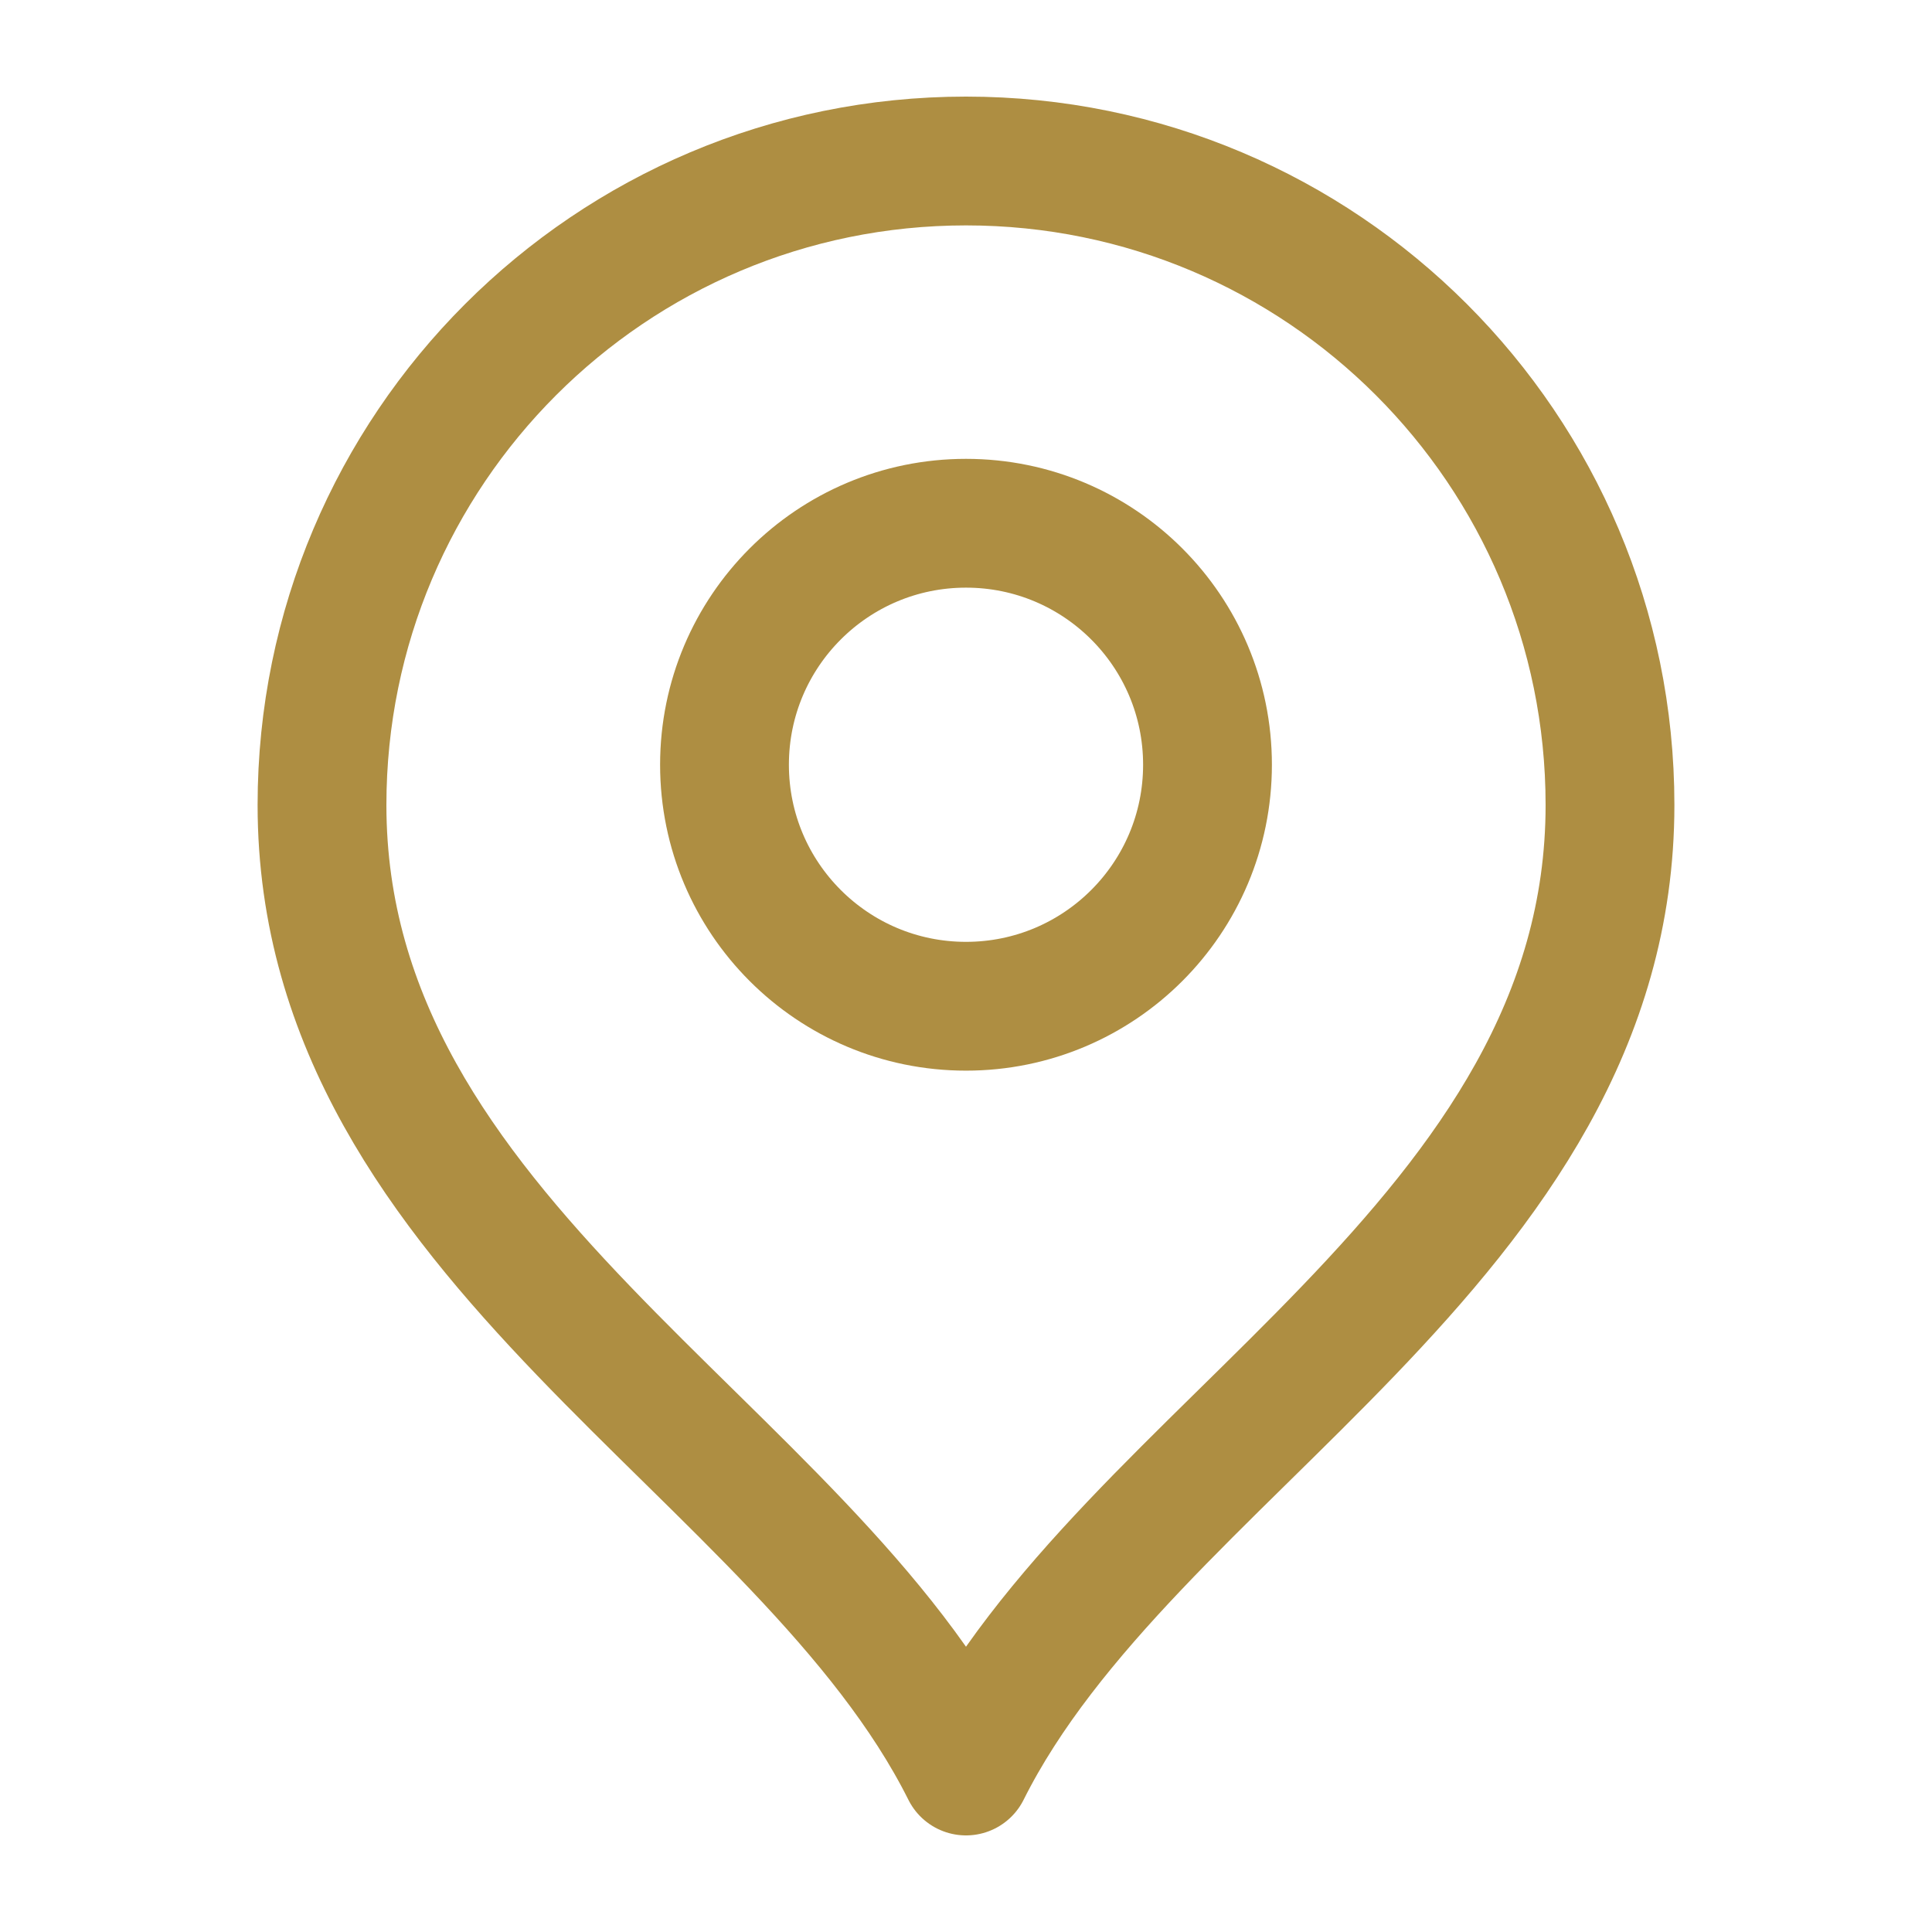 <svg width="18" height="18" viewBox="0 0 18 18" fill="none" xmlns="http://www.w3.org/2000/svg">
<path d="M9 9.375C10.243 9.375 11.25 8.368 11.25 7.125C11.25 5.882 10.243 4.875 9 4.875C7.757 4.875 6.75 5.882 6.75 7.125C6.75 8.368 7.757 9.375 9 9.375Z" stroke="#AE8E42" stroke-width="1.2" stroke-linecap="round" stroke-linejoin="round"/>
<path d="M9 16.5C10.5 13.5 15 11.564 15 7.5C15 4.186 12.314 1.5 9 1.5C5.686 1.5 3 4.186 3 7.5C3 11.564 7.5 13.5 9 16.5Z" stroke="#AE8E42" stroke-width="1.2" stroke-linecap="round" stroke-linejoin="round"/>
</svg>
